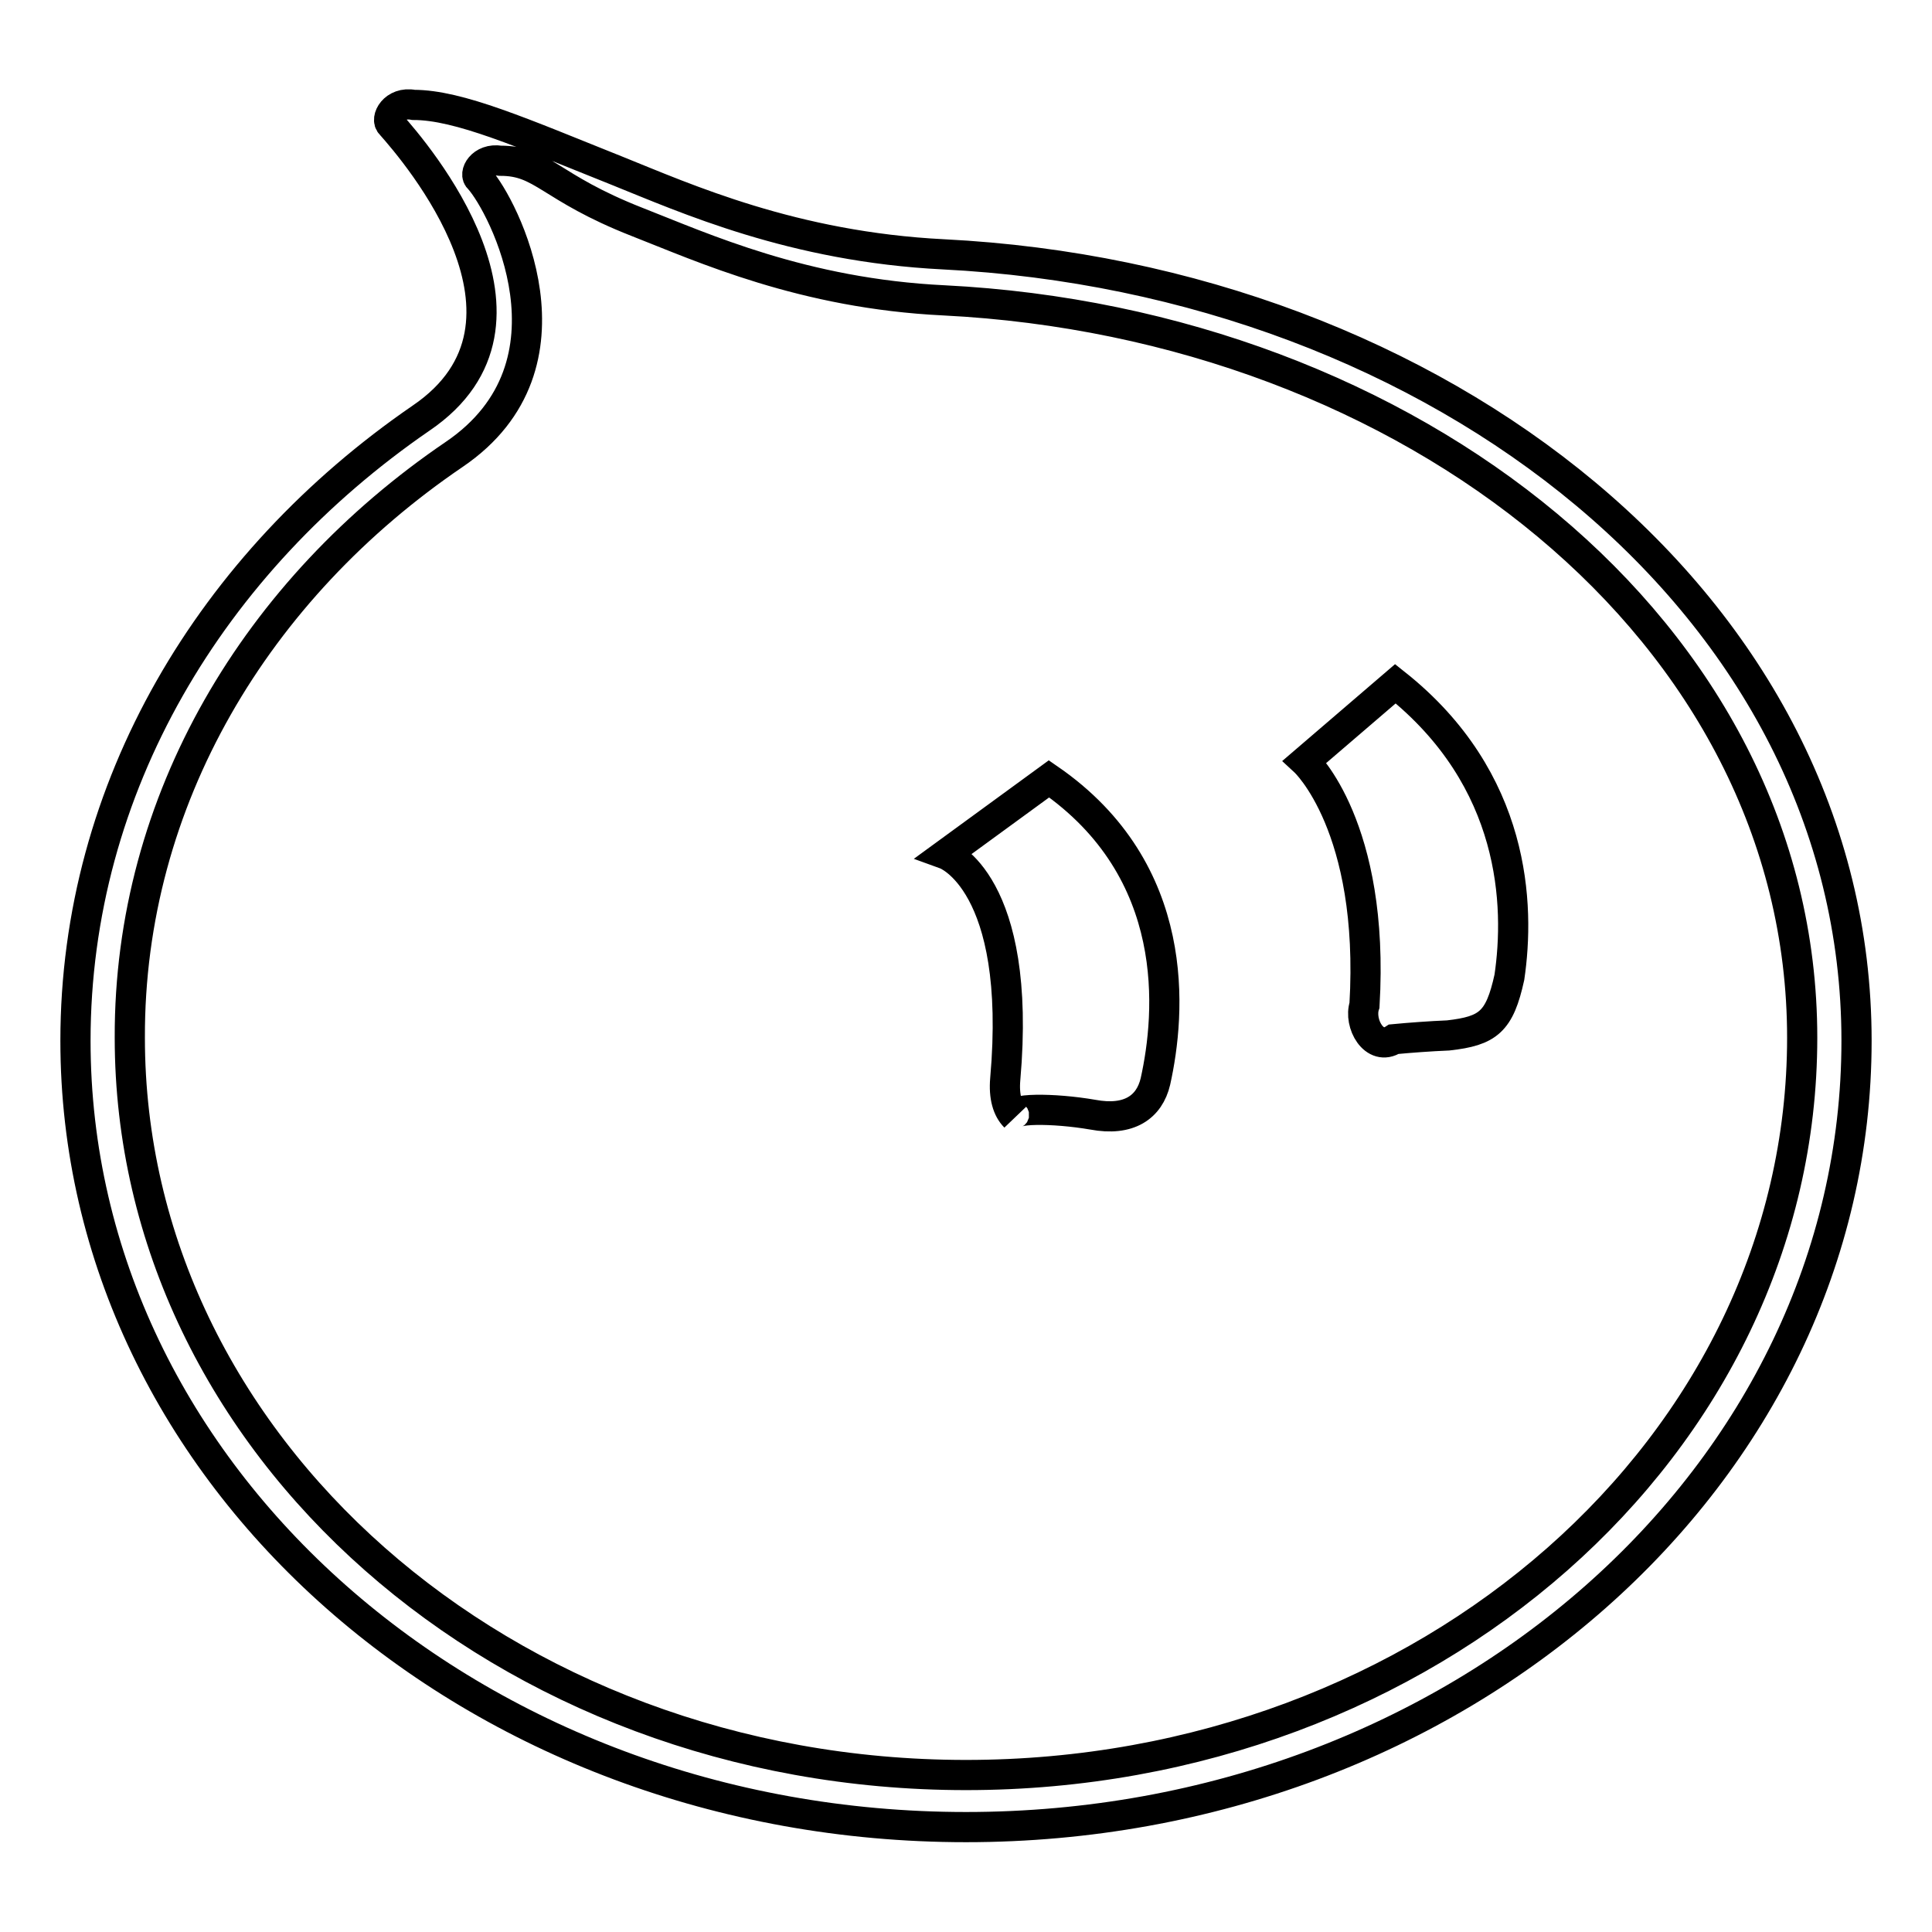 <?xml version="1.0" encoding="utf-8"?>
<!-- Svg Vector Icons : http://www.onlinewebfonts.com/icon -->
<!DOCTYPE svg PUBLIC "-//W3C//DTD SVG 1.1//EN" "http://www.w3.org/Graphics/SVG/1.1/DTD/svg11.dtd">
<svg version="1.1" xmlns="http://www.w3.org/2000/svg" xmlns:xlink="http://www.w3.org/1999/xlink" x="0px" y="0px" viewBox="0 0 256 256" enable-background="new 0 0 256 256" xml:space="preserve">
<g><g><path stroke-width="4" fill-opacity="0" stroke="#000000"  d="M125,33.7c-19.9-1-34.1-7.4-43.3-11.1c-12.5-5-20.9-8.7-26.9-8.7c-2.6-0.5-3.8,1.9-3,2.6c3.2,3.6,22.7,26.2,4,38.9C28,74.5,10,104.3,10,137.9c0,57.6,52.8,104.2,118,104.2c65.2,0,118-46.7,118-104.2C246,80.3,190.6,37,125,33.7z M128,235.2c-61.2,0-110.8-43.8-110.8-97.7C17.1,106,34,78,60.2,60.2c17.5-11.9,6.4-33.1,3.3-36.5c-0.8-0.6,0.3-2.8,2.8-2.4c5.7,0,6.4,3.5,18.1,8.1c8.7,3.4,22,9.5,40.7,10.4c61.6,3.1,113.7,43.8,113.7,97.7C238.8,191.5,189.2,235.2,128,235.2z M139,103.2l-13.7,10c0,0,10.2,3.7,7.9,29.8c-0.2,2.3,0.3,4,1.3,5c-1.1-1.2,5.1-1.2,10.3-0.3c4.8,0.9,7.5-1,8.3-4.4C155.1,134.3,156.7,115.4,139,103.2z M184.9,90.6l-12,10.3c0,0,9.3,8.6,7.9,32.3c-0.8,2.4,1.3,6.2,3.9,4.5c2.1-0.2,4.8-0.4,7.2-0.5c5.3-0.6,6.8-1.8,8.1-7.7C201.4,120,200.9,103.3,184.9,90.6z"/></g></g>
</svg>